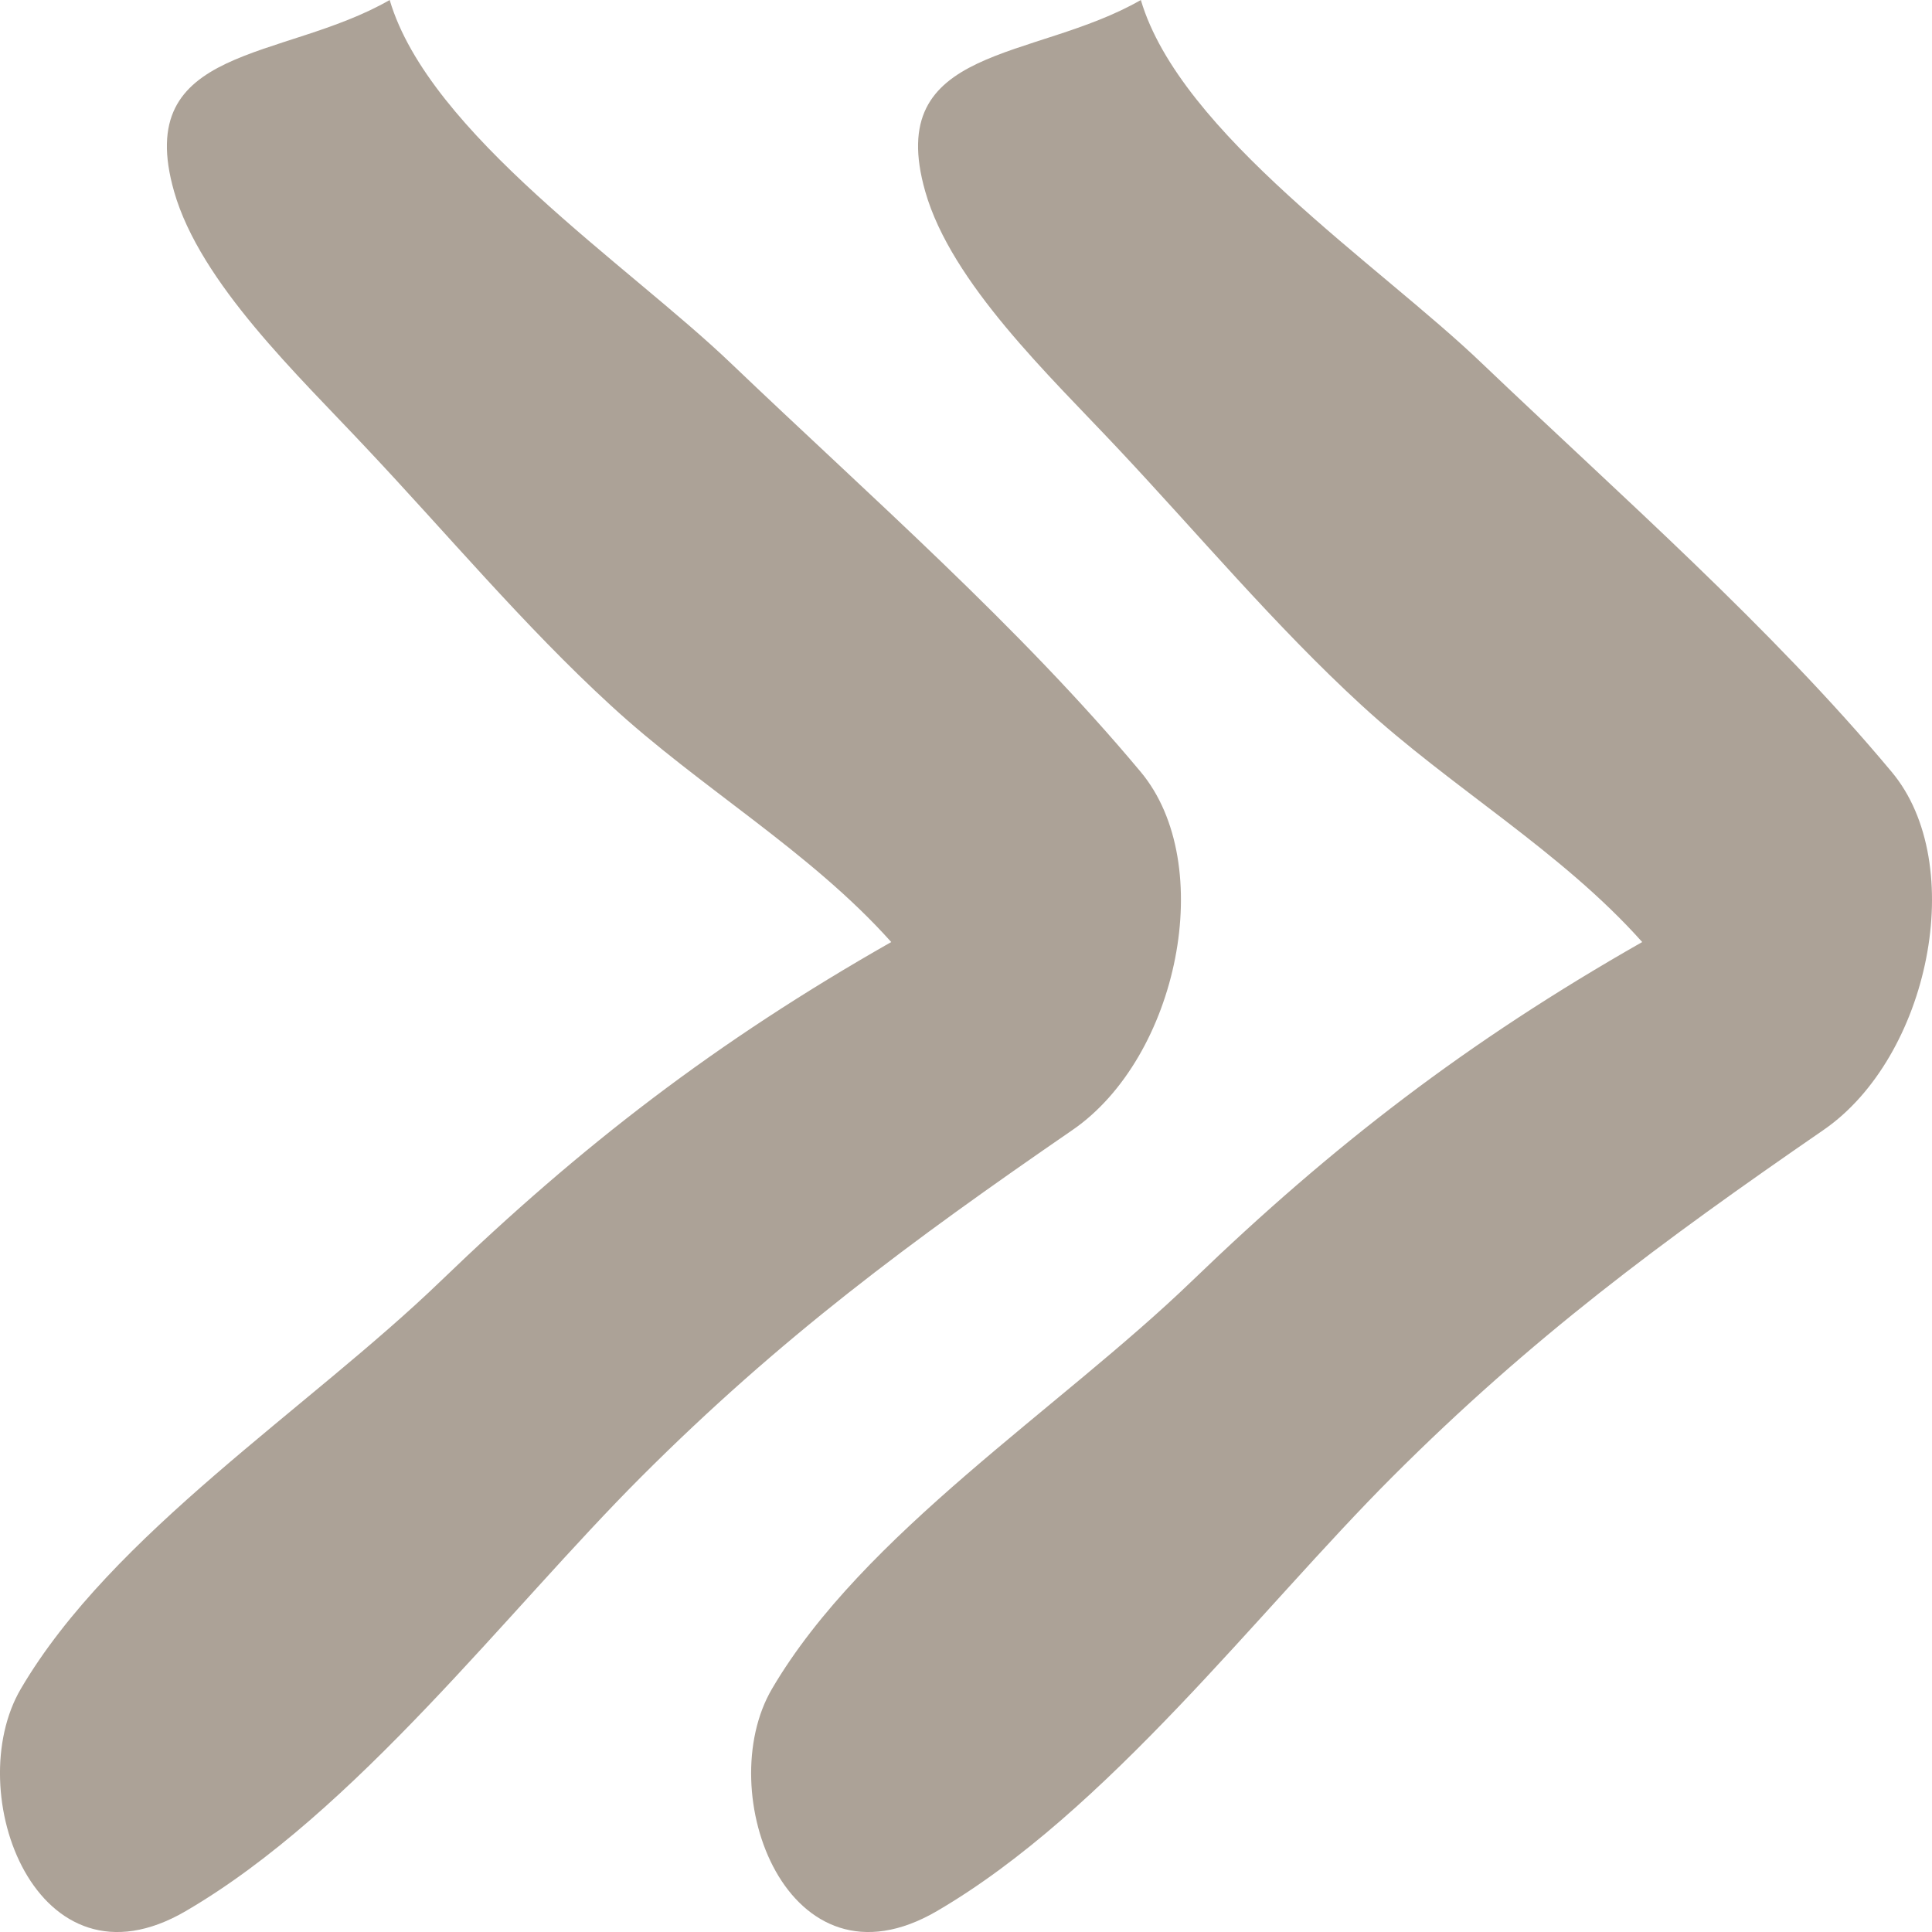 <?xml version="1.0" encoding="UTF-8"?>
<svg width="10px" height="10px" viewBox="0 0 10 10" version="1.1" xmlns="http://www.w3.org/2000/svg" xmlns:xlink="http://www.w3.org/1999/xlink">
    <g id="✸-Styles" stroke="none" stroke-width="1" fill="none" fill-rule="evenodd">
        <g id="*Guides/Styles" transform="translate(-708, -3589)">
            <g id="Group" transform="translate(704, 3588)">
                <g id="Spacer">
                    <g id="←-Spacer">
                        <rect id="Padding" x="0" y="0" width="4" height="12"></rect>
                    </g>
                    <g id="←-Spacer" transform="translate(14, 0)">
                        <rect id="Padding" x="0" y="0" width="4" height="12"></rect>
                    </g>
                </g>
                <g id="breadcrumb-icon" transform="translate(4, 1)" fill="#ACA297" fill-rule="nonzero">
                    <path d="M2.017,0 C2.221,0.691 3.253,1.372 3.785,1.882 C4.502,2.567 5.277,3.244 5.904,3.995 C6.303,4.472 6.099,5.472 5.551,5.849 C4.708,6.429 4.039,6.924 3.32,7.643 C2.623,8.34 1.844,9.377 0.961,9.892 C0.19,10.342 -0.206,9.276 0.108,8.741 C0.58,7.937 1.596,7.292 2.284,6.628 C3.009,5.929 3.707,5.391 4.613,4.876 C4.192,4.405 3.623,4.077 3.16,3.65 C2.714,3.241 2.308,2.756 1.896,2.319 C1.546,1.945 1.036,1.465 0.901,0.991 C0.684,0.23 1.464,0.318 2.017,0 Z M5.905,0 C6.109,0.691 7.141,1.372 7.672,1.882 C8.39,2.567 9.164,3.244 9.791,3.995 C10.191,4.472 9.986,5.472 9.438,5.849 C8.596,6.429 7.927,6.924 7.208,7.643 C6.511,8.34 5.732,9.377 4.849,9.892 C4.077,10.342 3.682,9.276 3.996,8.741 C4.468,7.937 5.484,7.292 6.172,6.628 C6.897,5.929 7.595,5.391 8.5,4.876 C8.08,4.405 7.511,4.077 7.047,3.65 C6.601,3.241 6.195,2.756 5.784,2.319 C5.433,1.945 4.924,1.465 4.789,0.991 C4.572,0.23 5.352,0.318 5.905,0 Z" id="&gt;&gt;"></path>
                </g>
            </g>
        </g>
    </g>
</svg>